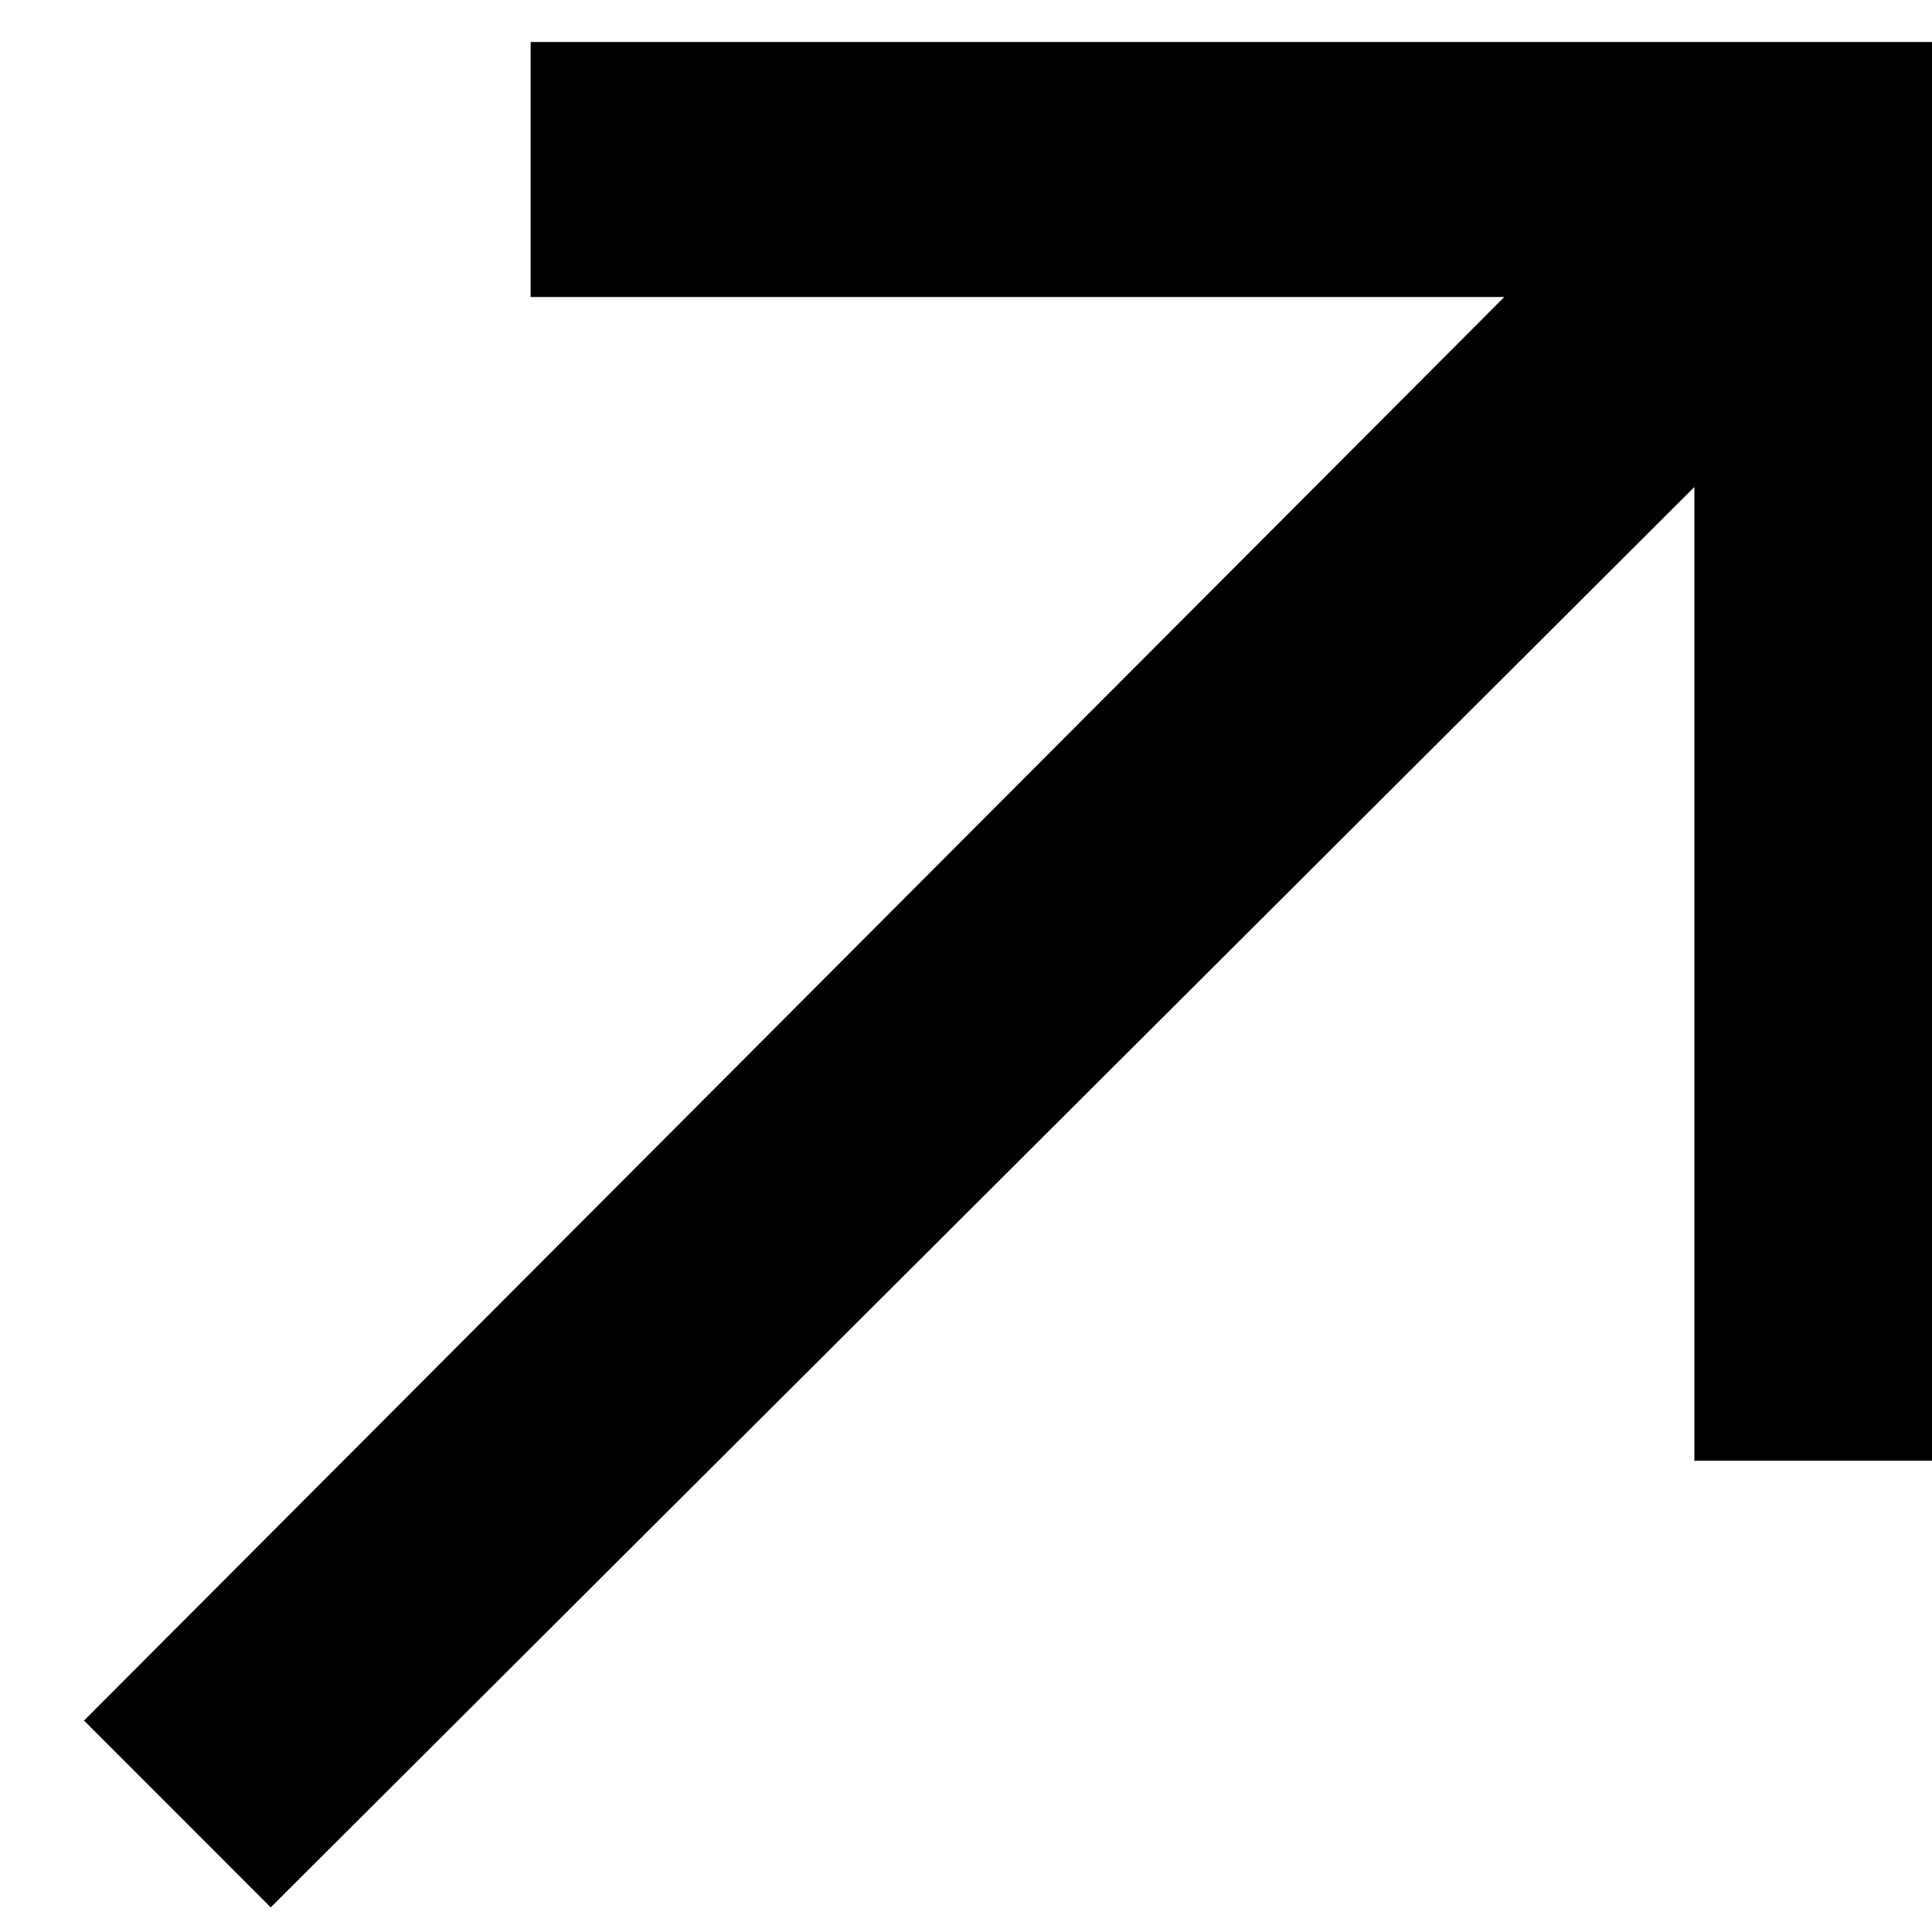 <svg width="23" height="23" viewBox="0 0 23 23" fill="none" xmlns="http://www.w3.org/2000/svg">
<g clip-path="url(#clip0_39_1840)">
<path d="M6.817 1V3.036H19.114L1.707 20.483L3.224 22L20.671 4.593V16.89H22.707V1H6.817Z" fill="black"/>
<path fill-rule="evenodd" clip-rule="evenodd" d="M6.317 0.5H23.207V17.39H20.171V5.798L3.223 22.707L1 20.483L17.908 3.536H6.317V0.5ZM7.317 1.5V2.536H20.319L2.413 20.483L3.224 21.293L21.171 3.388V16.39H22.207V1.5H7.317Z" fill="black"/>
</g>
<defs>
<clipPath id="clip0_39_1840">
<rect width="23" height="23" fill="white"/>
</clipPath>
</defs>
</svg>
